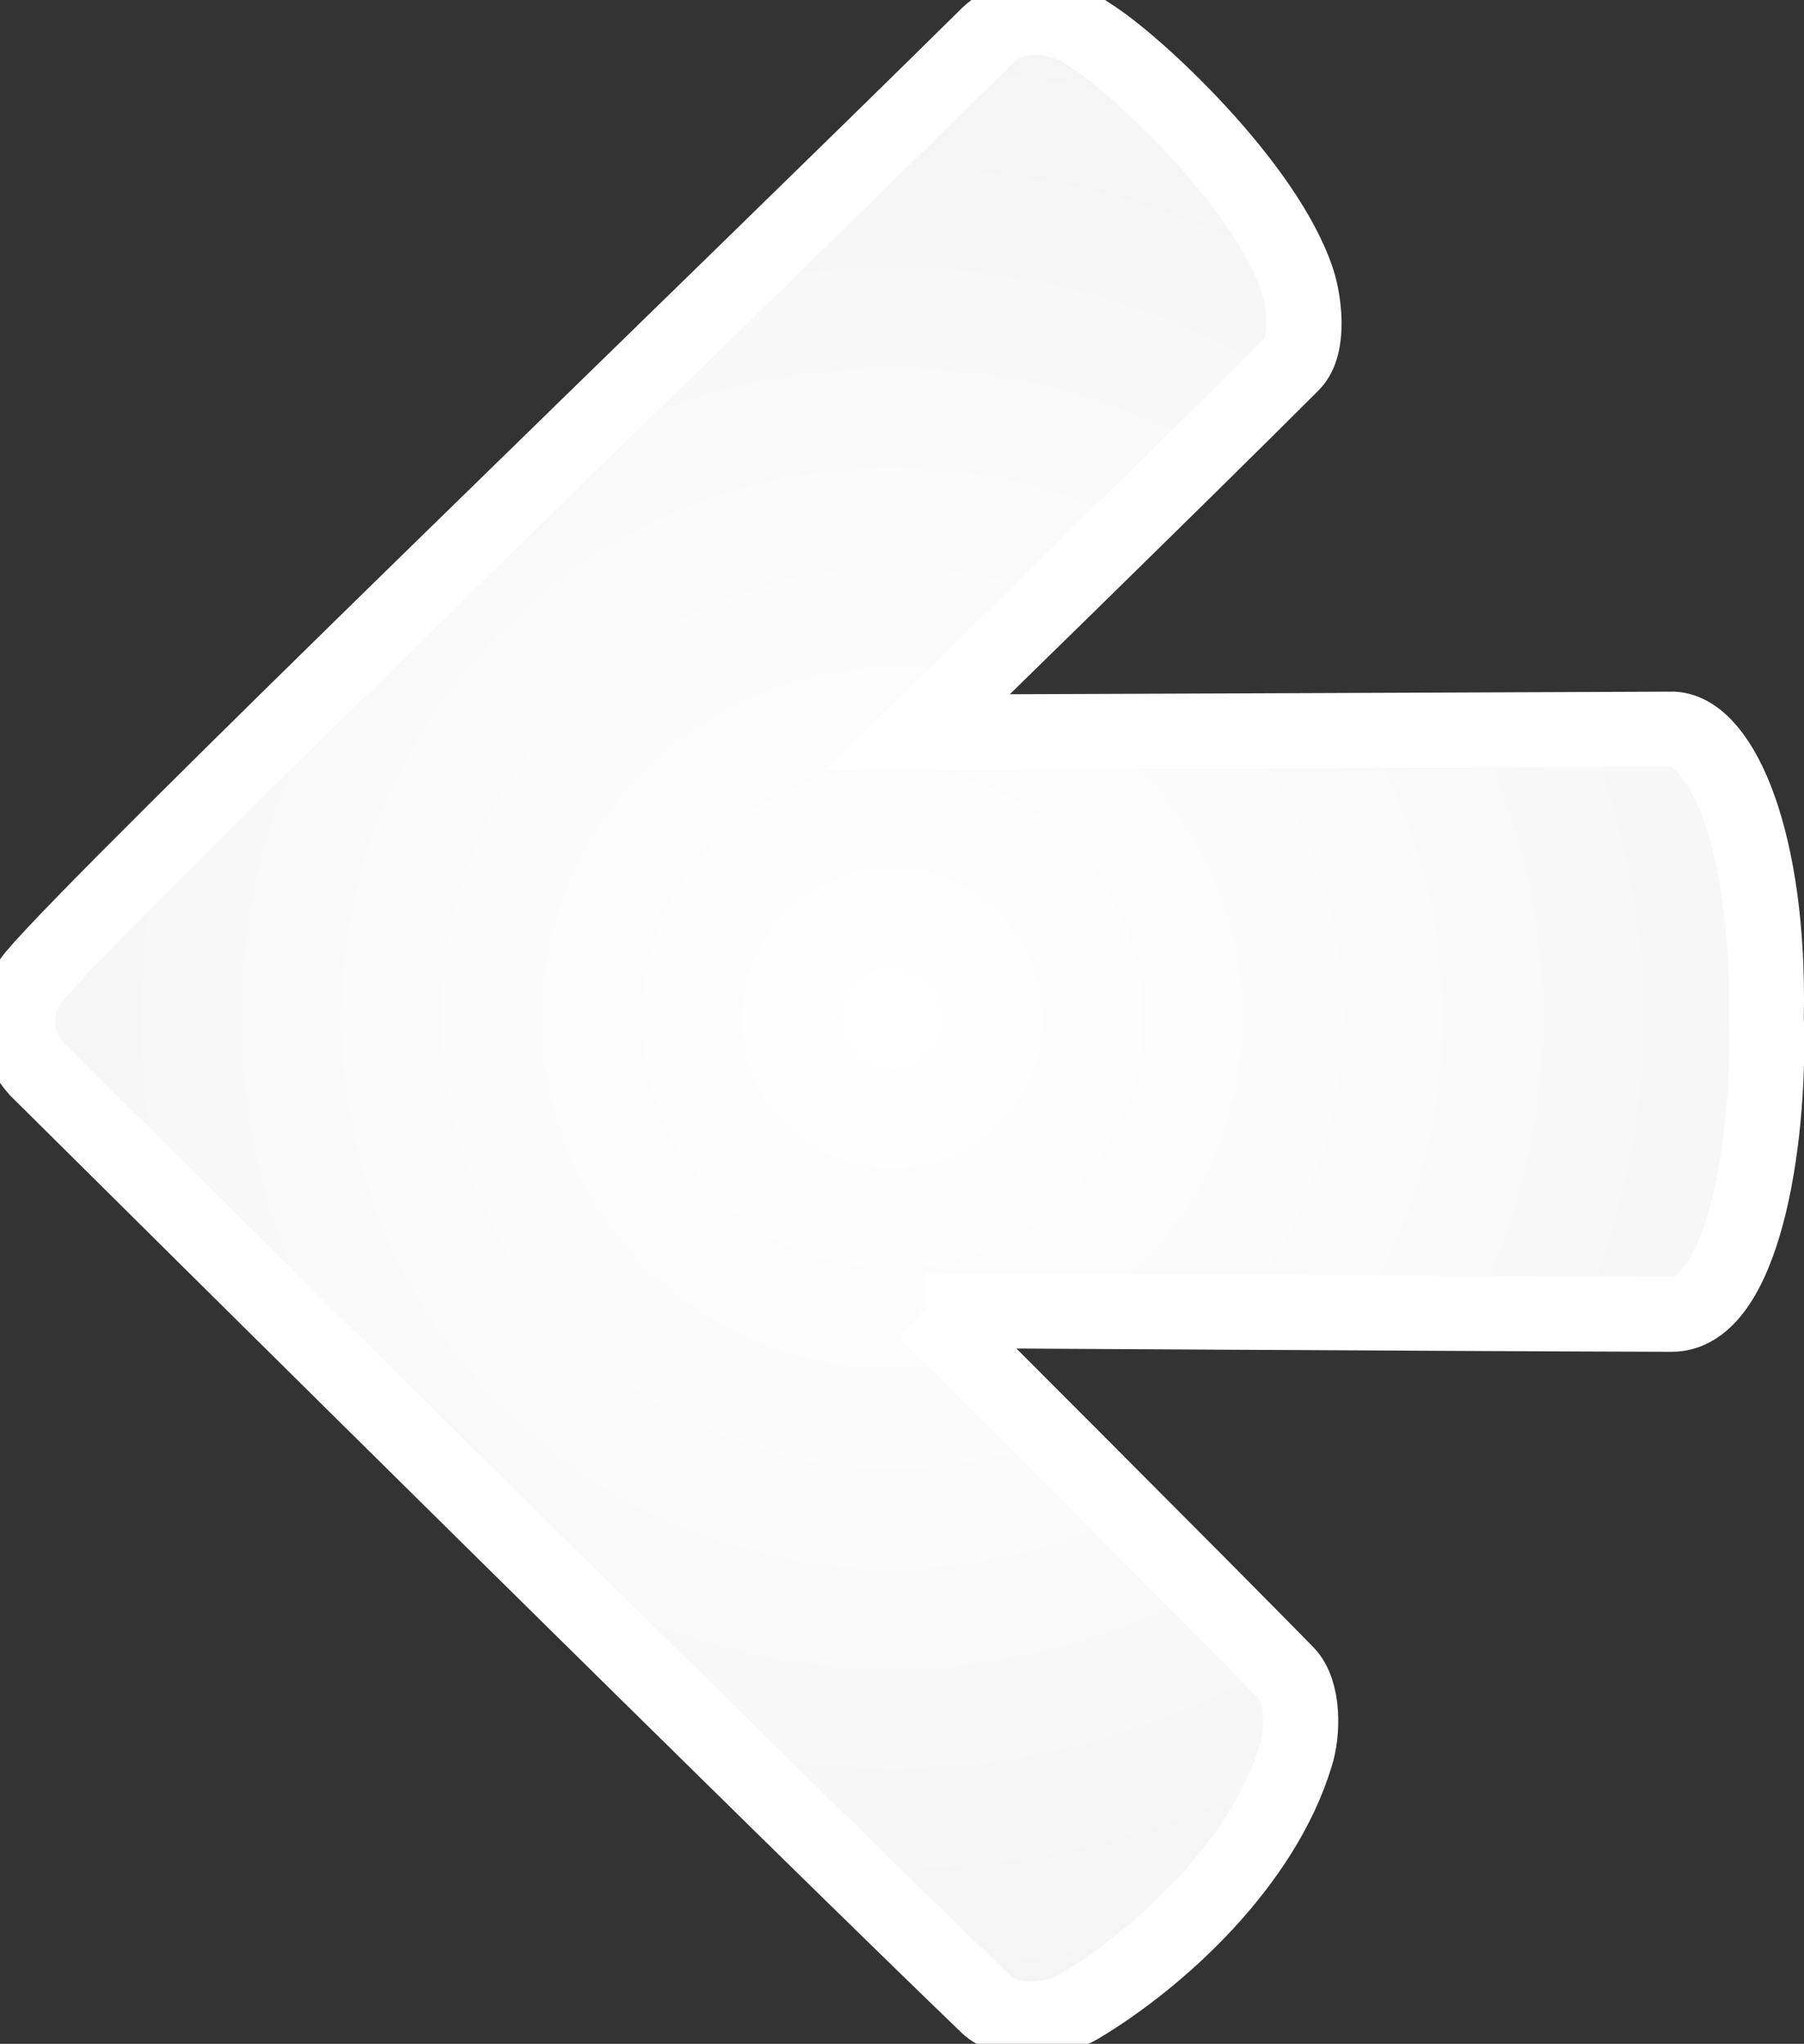 <svg version="1.1" xmlns="http://www.w3.org/2000/svg" xmlns:xlink="http://www.w3.org/1999/xlink" width="84.125" height="95.324" viewBox="0,0,84.125,95.324"><rect x="0" y="0" width="84.125" height="95.324" fill="#333333" stroke="none"/><defs><radialGradient cx="240" cy="180" r="46.676" gradientUnits="userSpaceOnUse" id="color-1"><stop offset="0" stop-color="#ffffff"/><stop offset="1" stop-color="#f5f5f5"/></radialGradient></defs><g transform="translate(-198.396,-132.512)"><g data-paper-data="{&quot;isPaintingLayer&quot;:true}" fill="url(#color-1)" fill-rule="nonzero" stroke="#ffffff" stroke-width="3.5" stroke-linecap="butt" stroke-linejoin="miter" stroke-miterlimit="10" stroke-dasharray="" stroke-dashoffset="0" style="mix-blend-mode: normal"><path d="M241.55,193.632c0,0 13.443,13.448 16.83,16.917c0.833,0.853 0.78,2.796 0.441,3.839c-1.53,5.053 -6.342,9.451 -10.094,11.698c-1.41,0.819 -3.453,0.765 -4.277,-0.028c-9.552,-9.197 -36.048,-35.453 -44.304,-43.651c-1.3,-1.44 -1.133,-3.198 -0.128,-4.391c3.26,-3.889 32.011,-31.575 44.335,-43.753c1.258,-1.347 3.513,-1.115 4.875,-0.114c2.136,1.326 8.203,6.993 9.674,11.456c0.292,0.886 0.609,3.009 -0.259,3.88c-4.674,4.689 -17.468,17.172 -17.468,17.172c0,0 28.453,-0.104 35.258,-0.137c2.221,0.132 4.498,5.192 4.33,13.421c0.208,6.124 -1.183,13.876 -4.413,13.868c-8.26,-0.019 -34.799,-0.176 -34.799,-0.176z"/></g></g></svg>